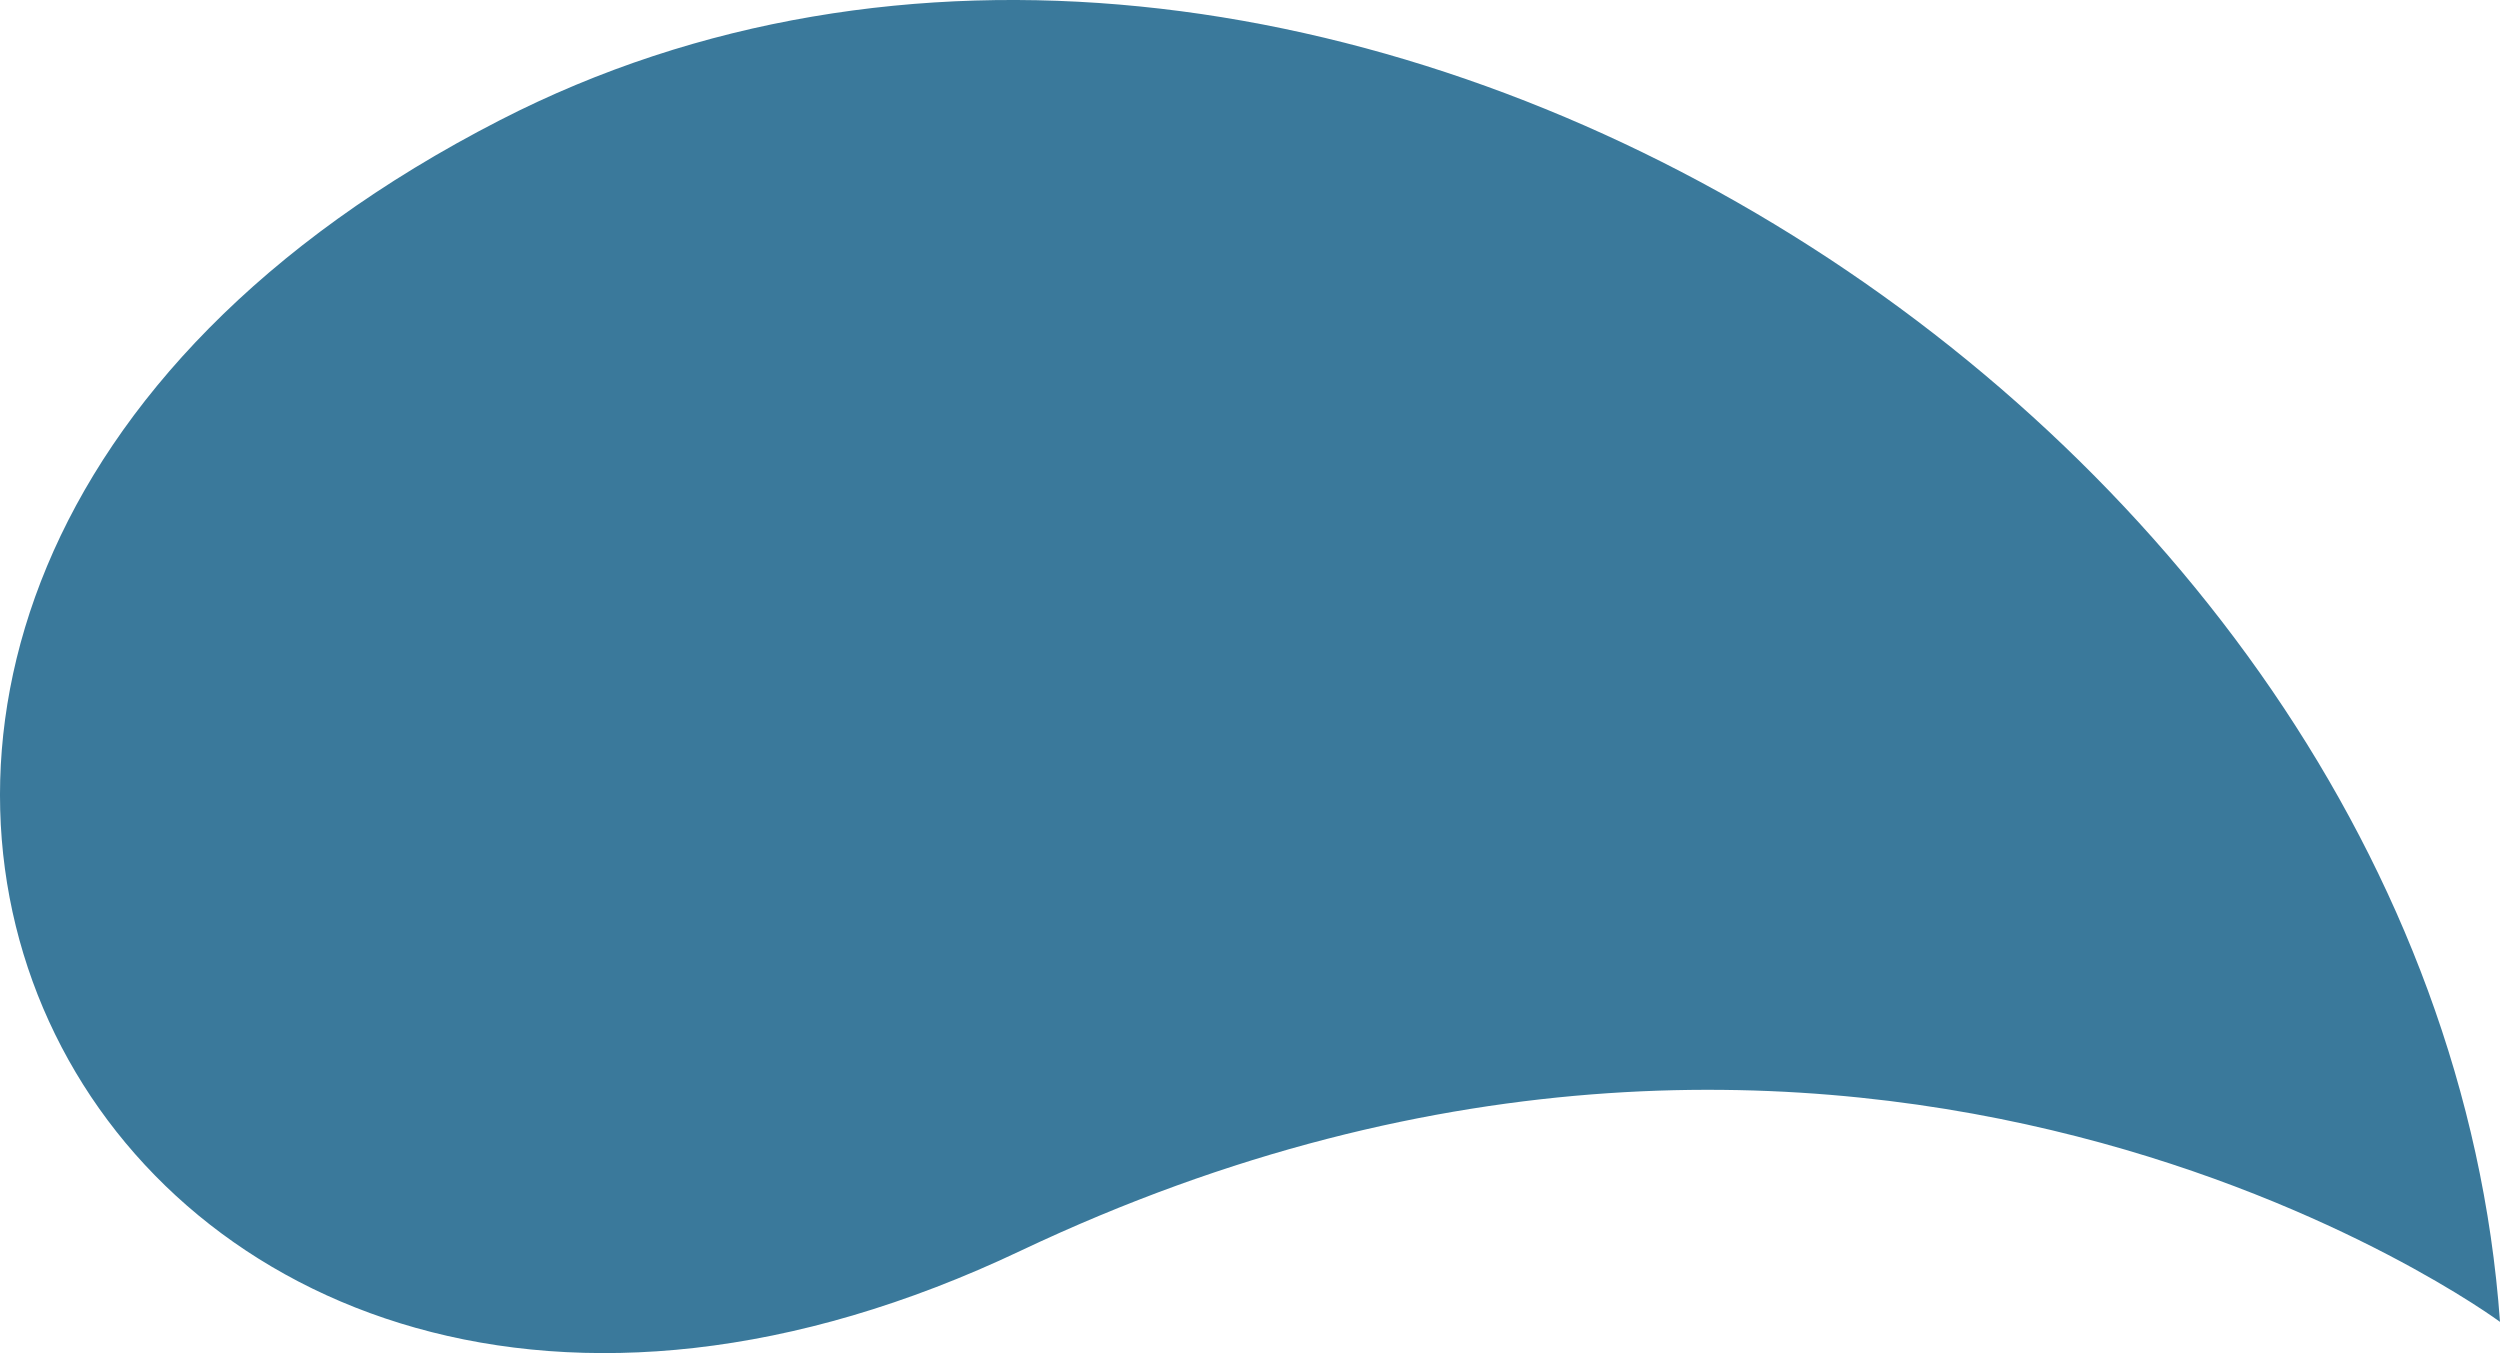 <svg xmlns="http://www.w3.org/2000/svg" width="527.438" height="285.472" viewBox="0 0 527.438 285.472">
  <path id="bg2" d="M552.805,326.1s-134.019-99.32-312.04-15.036C46.4,403.4-71.627,176.546,130.885,72.55,299.05-13.8,538.976,132.946,552.805,326.1" transform="translate(-25.368 -47.218)" fill="#3a799b"/>
</svg>
